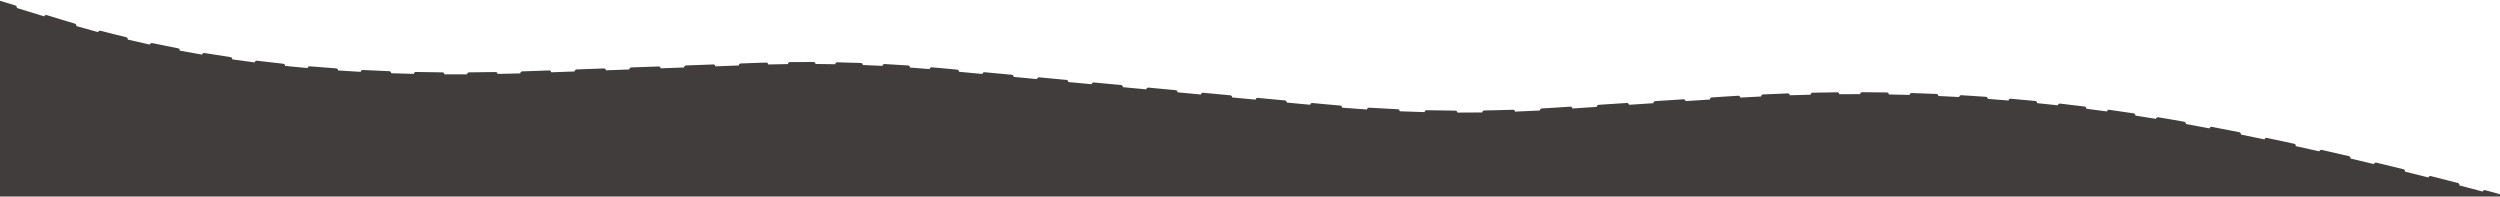<?xml version="1.0" encoding="utf-8"?><!--Generator: Adobe Illustrator 25.2.3, SVG Export Plug-In . SVG Version: 6.00 Build 0)--><svg version="1.1" id="Layer_1" xmlns="http://www.w3.org/2000/svg" xmlns:xlink="http://www.w3.org/1999/xlink" x="0px" y="0px" viewBox="0 0 1923 151.18" style="enable-background:new 0 0 1923 151.18" xml:space="preserve"><style type="text/css">.st0{fill:#403D3C;}</style><path class="st0" d="M1921.498,149.67c-0.46,0-0.881,0.21-1.151,0.54l1.381-0.52C1921.658,149.68,1921.579,149.67,1921.498,149.67z
	 M1921.498,149.67c-0.46,0-0.881,0.21-1.151,0.54l1.381-0.52C1921.658,149.68,1921.579,149.67,1921.498,149.67z"/><path class="st0" d="M1923,149.39l-1.1-0.31h-0.01l-0.03-0.01l-0.13-0.04l-0.51-0.14c-0.45-0.12-1.12-0.3-1.99-0.54
	c-1.77-0.48-4.35-1.17-7.68-2.07c-0.13-0.03-0.26-0.05-0.38-0.05c-0.67,0-1.28,0.45-1.46,1.12c-2.37-0.63-5.07-1.35-8.07-2.14
	c-3.01-0.79-6.31-1.65-9.88-2.59c0.2-0.8-0.28-1.62-1.08-1.83c-6.22-1.61-13.23-3.41-20.92-5.35c-0.12-0.03-0.25-0.05-0.37-0.05
	c-0.66,0-1.27,0.45-1.45,1.14c-5.67-1.44-11.71-2.95-18.06-4.51c0.2-0.81-0.29-1.62-1.09-1.82c-6.68-1.64-13.66-3.34-20.93-5.09
	c-0.12-0.03-0.24-0.04-0.35-0.04c-0.68,0-1.3,0.46-1.46,1.15c-5.87-1.41-11.89-2.83-18.07-4.28c0.19-0.81-0.31-1.61-1.12-1.8
	c-6.85-1.6-13.88-3.22-21.03-4.84c-0.11-0.02-0.22-0.04-0.33-0.04c-0.7,0-1.31,0.48-1.47,1.17c-5.95-1.34-12.01-2.69-18.13-4.03
	c0.18-0.81-0.33-1.61-1.14-1.79c-6.95-1.52-14-3.03-21.1-4.53c-0.1-0.02-0.21-0.03-0.31-0.03c-0.69,0-1.32,0.48-1.47,1.19
	c-6.03-1.26-12.1-2.52-18.19-3.74c0.17-0.82-0.36-1.61-1.17-1.77c-7.05-1.42-14.12-2.81-21.18-4.15c-0.1-0.02-0.19-0.03-0.29-0.03
	c-0.7,0-1.34,0.51-1.47,1.22c-6.1-1.16-12.19-2.28-18.25-3.37c0.15-0.82-0.4-1.6-1.22-1.74c-3.55-0.64-7.09-1.26-10.63-1.87
	c-3.13-0.54-6.26-1.07-9.4-1.58c-0.09-0.01-0.17-0.02-0.26-0.02c-0.71,0-1.34,0.52-1.47,1.25c-5.29-0.87-10.58-1.71-15.85-2.52
	c0.13-0.82-0.43-1.58-1.25-1.71c-6.31-0.96-12.6-1.88-18.87-2.75c-0.07-0.01-0.14-0.02-0.22-0.02c-0.73,0-1.37,0.55-1.47,1.3
	c-5.31-0.74-10.61-1.44-15.9-2.11c0.1-0.82-0.48-1.57-1.3-1.68c-6.33-0.8-12.64-1.55-18.94-2.26c-0.06-0.01-0.11-0.01-0.17-0.01
	c-0.75,0-1.41,0.57-1.49,1.34c-5.32-0.6-10.65-1.16-15.96-1.69c0.08-0.82-0.52-1.56-1.34-1.64c-6.34-0.63-12.67-1.21-18.99-1.75
	c-0.04,0-0.09-0.01-0.13-0.01c-0.77,0-1.42,0.6-1.49,1.38c-5.34-0.45-10.67-0.86-16-1.25c0.06-0.83-0.56-1.54-1.39-1.6
	c-6.34-0.46-12.69-0.87-19.03-1.23h-0.09c-0.78,0-1.44,0.61-1.49,1.41c-5.34-0.3-10.69-0.57-16.03-0.81
	c0.04-0.83-0.6-1.53-1.43-1.56c-6.35-0.28-12.71-0.52-19.06-0.71h-0.04c-0.8,0-1.48,0.64-1.5,1.45c-5.34-0.15-10.69-0.28-16.04-0.37
	c0.01-0.83-0.65-1.51-1.48-1.53c-6.35-0.1-12.71-0.17-19.06-0.19c-0.83,0-1.51,0.67-1.51,1.5h-3.6c-4.15,0-8.29,0.01-12.45,0.05
	c0-0.83-0.68-1.49-1.51-1.48c-6.34,0.06-12.7,0.16-19.06,0.31c-0.82,0.01-1.47,0.68-1.47,1.49v0.04
	c-5.34,0.13-10.69,0.28-16.04,0.46c-0.03-0.82-0.72-1.47-1.55-1.44c-6.34,0.22-12.69,0.48-19.05,0.79
	c-0.83,0.03-1.47,0.74-1.43,1.56v0.01c-5.33,0.25-10.67,0.54-16.02,0.85c-0.05-0.83-0.76-1.46-1.59-1.41
	c-3.17,0.19-6.33,0.39-9.52,0.59l-10.87,0.71c-0.83,0.06-1.46,0.77-1.4,1.6l-18.76,1.22c-0.05-0.83-0.77-1.45-1.59-1.4l-21.76,1.42
	c-0.83,0.05-1.46,0.76-1.41,1.59L1253,80.6c-0.06-0.82-0.77-1.45-1.6-1.4l-21.75,1.42c-0.83,0.05-1.45,0.77-1.4,1.59l-18.76,1.23
	c-0.05-0.83-0.77-1.46-1.59-1.4l-10.88,0.71c-3.69,0.24-7.37,0.46-11.07,0.66c-0.82,0.05-1.46,0.75-1.41,1.58
	c-6.38,0.34-12.77,0.63-19.17,0.87c-0.03-0.83-0.72-1.48-1.55-1.45c-7.38,0.26-14.77,0.45-22.15,0.56c-0.83,0.02-1.49,0.7-1.48,1.53
	c-6.39,0.09-12.79,0.12-19.18,0.1c0-0.83-0.68-1.5-1.51-1.5c-7.37-0.04-14.76-0.14-22.15-0.32c-0.83-0.02-1.51,0.64-1.53,1.46
	c-6.4-0.16-12.79-0.38-19.18-0.65c0.04-0.83-0.61-1.53-1.43-1.56c-7.38-0.33-14.76-0.73-22.14-1.2c-0.82-0.05-1.54,0.57-1.59,1.4
	c-6.37-0.42-12.76-0.89-19.13-1.41c0.07-0.83-0.55-1.55-1.37-1.62c-3.68-0.31-7.36-0.64-11.04-0.98l-10.5-0.99
	c-0.83-0.08-1.56,0.53-1.63,1.35l-18.03-1.69c0.08-0.83-0.53-1.56-1.35-1.63l-21.02-1.98c-0.82-0.08-1.56,0.53-1.63,1.36l-18.02-1.7
	c0.07-0.82-0.53-1.55-1.36-1.63l-21.01-1.97c-0.82-0.08-1.55,0.52-1.63,1.35L905.74,71c0.08-0.83-0.53-1.56-1.35-1.64l-21.02-1.97
	c-0.83-0.08-1.56,0.53-1.64,1.35l-18.02-1.69c0.08-0.83-0.53-1.56-1.35-1.64l-21.01-1.97c-0.83-0.08-1.56,0.53-1.64,1.35
	l-18.02-1.69c0.08-0.82-0.52-1.55-1.35-1.63l-21.01-1.98c-0.82-0.07-1.56,0.53-1.64,1.36l-18.01-1.7c0.07-0.82-0.54-1.55-1.37-1.63
	l-21.01-1.97c-0.82-0.08-1.55,0.53-1.63,1.35l-18.02-1.69c0.07-0.83-0.53-1.56-1.36-1.64l-10.5-0.98c-3.02-0.29-6.05-0.56-9.07-0.82
	c-0.04,0-0.09-0.01-0.13-0.01c-0.76,0-1.42,0.59-1.49,1.38c-5.05-0.43-10.09-0.82-15.14-1.17c0.06-0.83-0.57-1.55-1.39-1.61
	c-6.06-0.41-12.11-0.79-18.18-1.11h-0.07c-0.79,0-1.46,0.62-1.51,1.42c-5.05-0.26-10.1-0.49-15.17-0.68
	c0.04-0.83-0.61-1.52-1.44-1.55c-6.06-0.23-12.13-0.4-18.2-0.52h-0.04c-0.81,0-1.47,0.65-1.49,1.47c-5.06-0.1-10.12-0.16-15.18-0.19
	c0-0.83-0.67-1.51-1.5-1.51c-6.06-0.02-12.14,0-18.21,0.07c-0.82,0.01-1.48,0.68-1.48,1.5c0,0.01,0,0.01,0,0.02
	c-5.06,0.07-10.12,0.17-15.17,0.31c-0.03-0.83-0.72-1.48-1.55-1.46c-3.03,0.08-6.07,0.18-9.09,0.29l-10.54,0.39
	c-0.83,0.03-1.47,0.72-1.44,1.55l-18.05,0.66c-0.03-0.83-0.73-1.48-1.56-1.45l-21.05,0.77c-0.82,0.03-1.47,0.72-1.44,1.55
	l-18.05,0.66c-0.03-0.83-0.73-1.48-1.55-1.44l-21.05,0.76c-0.84,0.03-1.49,0.73-1.46,1.55l-18.04,0.66
	c-0.03-0.83-0.74-1.47-1.56-1.44l-21.05,0.76c-0.83,0.03-1.48,0.73-1.45,1.56l-18.05,0.65c-0.03-0.82-0.72-1.47-1.55-1.44
	l-10.53,0.38c-3.41,0.13-6.81,0.24-10.21,0.35c-0.83,0.02-1.48,0.71-1.46,1.54c-5.82,0.18-11.64,0.32-17.45,0.43
	c-0.02-0.82-0.7-1.48-1.53-1.47c-6.82,0.13-13.64,0.22-20.45,0.26c-0.83,0-1.5,0.68-1.49,1.51c-5.82,0.03-11.64,0.02-17.46-0.01
	c0-0.83-0.66-1.51-1.49-1.51c-6.81-0.05-13.63-0.15-20.44-0.3c-0.83-0.02-1.51,0.64-1.53,1.47c-5.83-0.14-11.64-0.3-17.46-0.51
	c0.03-0.83-0.62-1.53-1.44-1.56c-6.82-0.25-13.62-0.55-20.42-0.91c-0.83-0.04-1.53,0.59-1.58,1.42c-5.82-0.31-11.63-0.67-17.43-1.07
	c0.06-0.82-0.56-1.54-1.39-1.6c-6.8-0.47-13.6-1-20.37-1.59c-0.84-0.07-1.56,0.54-1.64,1.36c-5.79-0.51-11.59-1.07-17.37-1.68
	c0.09-0.82-0.52-1.56-1.34-1.65c-6.77-0.71-13.54-1.5-20.3-2.34c-0.82-0.11-1.57,0.47-1.67,1.3c-5.78-0.74-11.54-1.52-17.31-2.35
	c0.12-0.82-0.44-1.58-1.27-1.7c-6.74-0.99-13.46-2.04-20.18-3.17c-0.81-0.13-1.59,0.42-1.73,1.23c-5.74-0.97-11.46-1.99-17.18-3.07
	c0.15-0.82-0.38-1.6-1.2-1.75c-6.69-1.28-13.37-2.63-20.02-4.05c-0.81-0.17-1.61,0.34-1.78,1.15c-5.69-1.23-11.37-2.51-17.03-3.85
	c0.19-0.81-0.31-1.61-1.11-1.81c-6.63-1.58-13.23-3.24-19.81-4.98c-0.81-0.21-1.63,0.26-1.84,1.06c-5.62-1.49-11.23-3.05-16.82-4.67
	c0.24-0.8-0.22-1.63-1.03-1.86c-3.26-0.95-6.52-1.93-9.78-2.92l-11.99-3.67c-0.79-0.24-1.63,0.21-1.87,1L12.9,6.13
	c0.24-0.79-0.2-1.63-1-1.88L0,0.62v150.56h1923v-0.01c0-0.07-0.01-0.14-0.02-0.21c0.01-0.07,0.02-0.14,0.02-0.22V149.39z
	 M1920.35,150.21c0.27-0.33,0.69-0.54,1.15-0.54c0.08,0,0.16,0.01,0.23,0.02L1920.35,150.21z"/></svg>